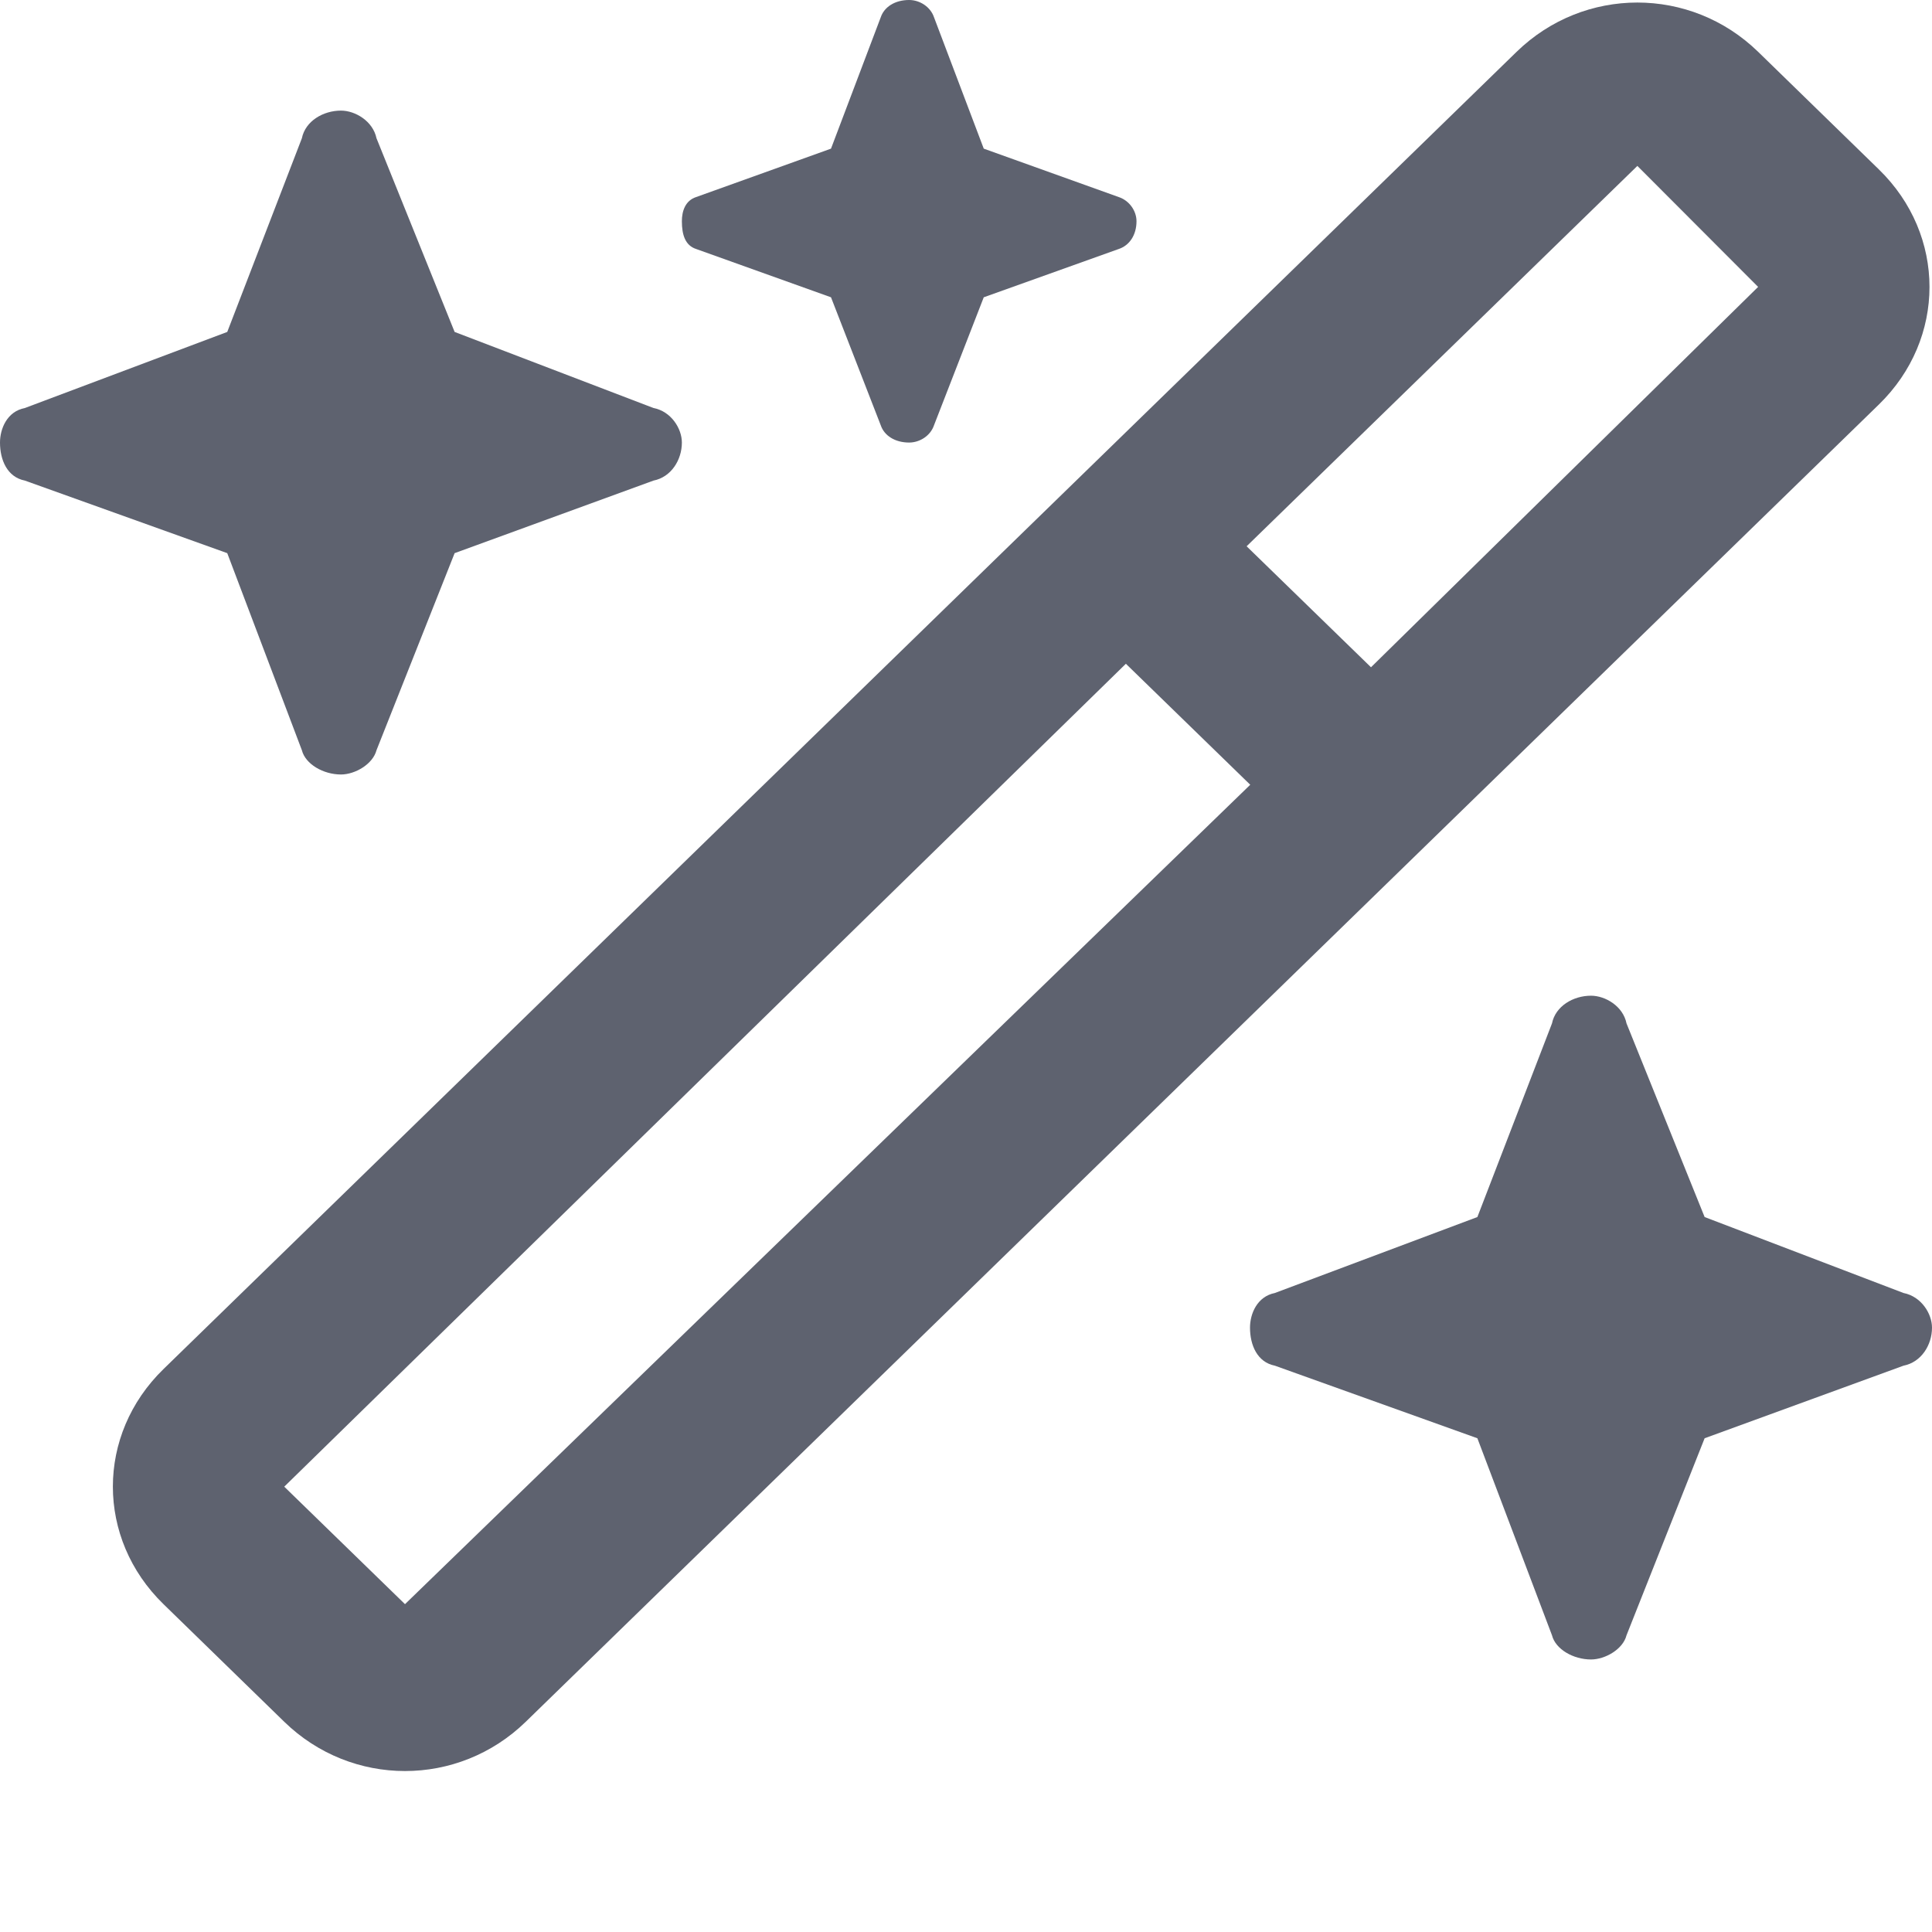 <svg width="16" height="16" viewBox="0 0 16 16" fill="none" xmlns="http://www.w3.org/2000/svg">
<path d="M1.882 2.749L0.206 3.379C0.059 3.407 0 3.55 0 3.665C0 3.808 0.059 3.951 0.206 3.98L1.882 4.581L2.5 6.213C2.529 6.328 2.677 6.414 2.824 6.414C2.941 6.414 3.088 6.328 3.118 6.213L3.765 4.581L5.412 3.98C5.559 3.951 5.647 3.808 5.647 3.665C5.647 3.55 5.559 3.407 5.412 3.379L3.765 2.749L3.118 1.145C3.088 1.002 2.941 0.916 2.824 0.916C2.677 0.916 2.529 1.002 2.5 1.145L1.882 2.749Z" fill="#5E626F"/>
<path d="M14.56 0.429L15.56 1.403C16.119 1.947 16.119 2.806 15.56 3.35L4.354 14.259C3.795 14.803 2.913 14.803 2.354 14.259L1.354 13.285C0.795 12.741 0.795 11.882 1.354 11.338L12.56 0.429C13.119 -0.115 14.001 -0.115 14.56 0.429ZM13.56 1.374L10.324 4.524L11.354 5.526L14.56 2.376L13.56 1.374ZM3.354 13.285L10.354 6.499L9.324 5.497L2.354 12.312L3.354 13.285Z" fill="#5E626F"/>
<path d="M7.529 0C7.412 0 7.323 0.057 7.294 0.143L6.882 1.231L5.765 1.632C5.676 1.661 5.647 1.747 5.647 1.832C5.647 1.947 5.676 2.033 5.765 2.062L6.882 2.462L7.294 3.522C7.323 3.608 7.412 3.665 7.529 3.665C7.618 3.665 7.706 3.608 7.735 3.522L8.147 2.462L9.265 2.062C9.353 2.033 9.412 1.947 9.412 1.832C9.412 1.747 9.353 1.661 9.265 1.632L8.147 1.231L7.735 0.143C7.706 0.057 7.618 0 7.529 0Z" fill="#5E626F"/>
<path d="M12.235 10.079L10.558 10.708C10.411 10.737 10.352 10.88 10.352 10.995C10.352 11.138 10.411 11.281 10.558 11.31L12.235 11.911L12.853 13.543C12.882 13.658 13.029 13.743 13.176 13.743C13.294 13.743 13.441 13.658 13.47 13.543L14.117 11.911L15.764 11.31C15.912 11.281 16 11.138 16 10.995C16 10.88 15.912 10.737 15.764 10.708L14.117 10.079L13.47 8.475C13.441 8.332 13.294 8.246 13.176 8.246C13.029 8.246 12.882 8.332 12.853 8.475L12.235 10.079Z" fill="#5E626F"/>
</svg>
